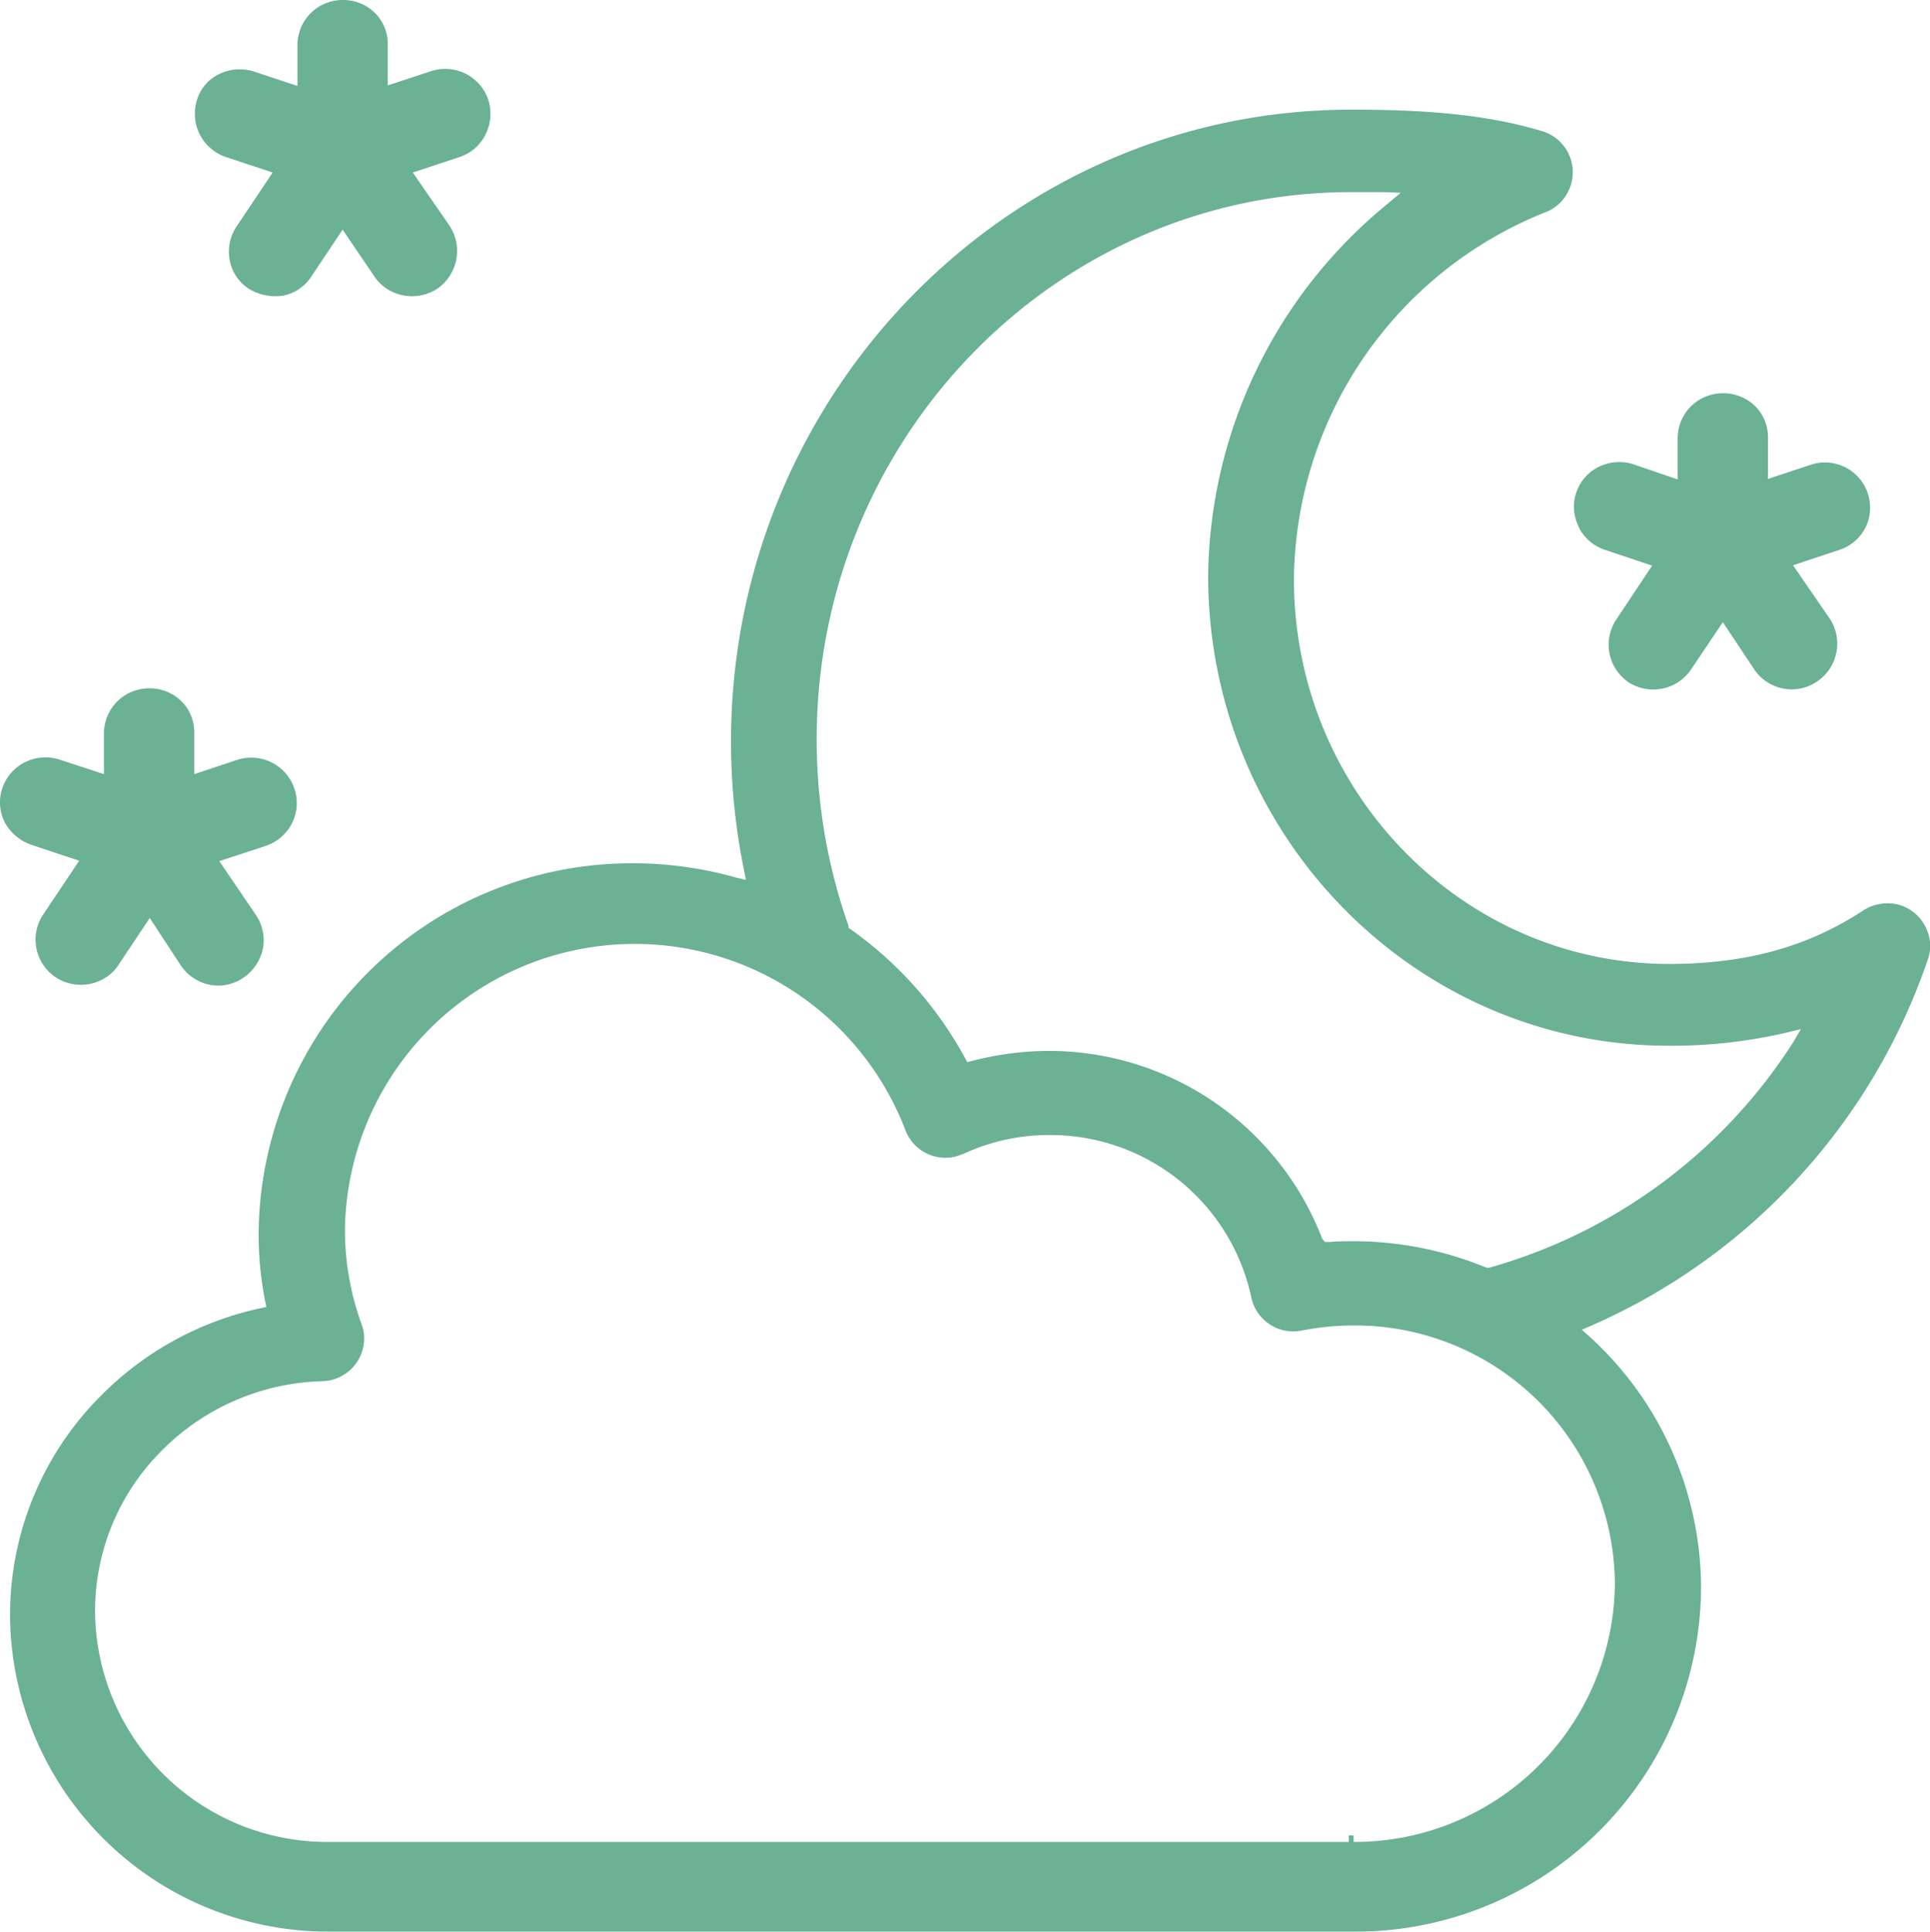 <svg xmlns="http://www.w3.org/2000/svg" viewBox="0 0 149.62 149.76">
    <style type="text/css">
        path {
        fill: #6BB194;
        }
    </style><title>garde-nuit</title><g id="Layer_2" data-name="Layer 2"><g id="Layer_1-2" data-name="Layer 1"><path d="M149.24,71.78h0a3.27,3.27,0,0,0-2.05-1.66,3.48,3.48,0,0,0-2.8.48c-4.28,2.8-9.06,4.11-15,4.11-16,0-29.08-13.37-29.08-29.81a30.92,30.92,0,0,1,19.47-28.44,3.26,3.26,0,0,0,1.85-1.74,3.32,3.32,0,0,0-2-4.53c-4.85-1.49-10.26-1.69-14.9-1.69-26.5,0-48.06,22-48.06,49a49.84,49.84,0,0,0,1,9.9l.16.8L57,68a29.28,29.28,0,0,0-7.86-1.09A28.92,28.92,0,0,0,20.05,95.64a26.43,26.43,0,0,0,.5,5.17l.1.49-.48.1a24.68,24.68,0,0,0-12.39,6.82,24,24,0,0,0-7,17,24.66,24.66,0,0,0,24.77,24.49h79.42a26.78,26.78,0,0,0,26.9-26.59,26.37,26.37,0,0,0-8.66-19.54l-.58-.52.72-.31a47.85,47.85,0,0,0,26.11-28.41A3.2,3.2,0,0,0,149.24,71.78ZM125.19,122.7a20.18,20.18,0,0,1-20.25,20.06v-.5h-.38v.5h-79A18,18,0,0,1,7.37,124.89a17.54,17.54,0,0,1,5.13-12.42A18.2,18.2,0,0,1,25,107.05a3.33,3.33,0,0,0,3.23-3.42,3.05,3.05,0,0,0-.2-1,21.36,21.36,0,0,1-1.29-7.37,22.47,22.47,0,0,1,43.45-7.67,3.3,3.3,0,0,0,1.72,1.84,3.27,3.27,0,0,0,2.53.09l.27-.1a15.72,15.72,0,0,1,6.64-1.45A15.92,15.92,0,0,1,97,100.53a3.32,3.32,0,0,0,3.93,2.59,21.11,21.11,0,0,1,4-.39A20.15,20.15,0,0,1,125.19,122.7ZM139,80.8a41.2,41.2,0,0,1-23.57,17.46l-.16,0-.16-.06a27.09,27.09,0,0,0-10.16-2c-.62,0-1.24,0-1.88.06l-.36,0L102.5,96A22.72,22.72,0,0,0,81.28,81.45a24,24,0,0,0-5.9.77l-.39.1L74.81,82a29.48,29.48,0,0,0-8.9-10l-.13-.09,0-.15a43.46,43.46,0,0,1-2.47-14.45c0-23.39,18.58-42.42,41.43-42.42.7,0,1.59,0,2.52,0l1.33.05-1,.84A37.74,37.74,0,0,0,93.66,44.62c0,20.09,16,36.43,35.7,36.43a39.24,39.24,0,0,0,9.06-1l1.2-.29Z"/><path d="M122.37,40.82a3.49,3.49,0,0,0,2,1.78l3.71,1.24L125.31,48a3.52,3.52,0,0,0,.93,4.87,3.54,3.54,0,0,0,4.87-1l2.45-3.65L136,51.89a3.5,3.5,0,0,0,4.87.93,3.54,3.54,0,0,0,1-4.84L139,43.81l3.65-1.21a3.46,3.46,0,0,0,2-1.78A3.5,3.5,0,0,0,140.44,36l-3.38,1.12V33.93a3.37,3.37,0,0,0-1.9-3.09,3.6,3.6,0,0,0-3.49.19A3.48,3.48,0,0,0,130.06,34v3.16L126.67,36a3.39,3.39,0,0,0-1.13-.19,3.61,3.61,0,0,0-1.57.36,3.44,3.44,0,0,0-1.77,2,3.39,3.39,0,0,0,.17,2.61Z"/><path d="M2.41,65.47l3.73,1.24-2.8,4.18a3.51,3.51,0,0,0,1,4.87,3.57,3.57,0,0,0,3.86,0,3.19,3.19,0,0,0,1-1l2.41-3.61L14,74.8a3.58,3.58,0,0,0,2.23,1.52,3.43,3.43,0,0,0,2.62-.53,3.61,3.61,0,0,0,1.52-2.22,3.46,3.46,0,0,0-.53-2.65L17,66.74l3.66-1.2a3.54,3.54,0,0,0,2-1.78,3.47,3.47,0,0,0,.15-2.68,3.53,3.53,0,0,0-4.41-2.19L15.06,60V56.8a3.37,3.37,0,0,0-1.9-3.09,3.6,3.6,0,0,0-3.49.19,3.49,3.49,0,0,0-1.61,3V60L4.67,58.89a3.56,3.56,0,0,0-2.7.17,3.49,3.49,0,0,0-1.78,2,3.44,3.44,0,0,0,.18,2.68A3.73,3.73,0,0,0,2.41,65.47Z"/><path d="M17.48,12.16l3.66,1.21-2.8,4.18a3.51,3.51,0,0,0-.53,2.62,3.36,3.36,0,0,0,1.48,2.21,3.93,3.93,0,0,0,2.67.53,3.37,3.37,0,0,0,2.17-1.47l2.43-3.64L29,21.39a3.38,3.38,0,0,0,1,1,3.6,3.6,0,0,0,3.88,0,3.56,3.56,0,0,0,1-4.85L32,13.37l3.66-1.21a3.44,3.44,0,0,0,2-1.78,3.58,3.58,0,0,0,.18-2.69,3.53,3.53,0,0,0-4.41-2.18L30.06,6.62V3.45A3.37,3.37,0,0,0,28.16.36a3.6,3.6,0,0,0-3.49.19,3.5,3.5,0,0,0-1.61,3V6.66L19.67,5.54a3.63,3.63,0,0,0-2.7.21,3.27,3.27,0,0,0-1.7,2A3.54,3.54,0,0,0,17.48,12.16Z"/></g></g></svg>